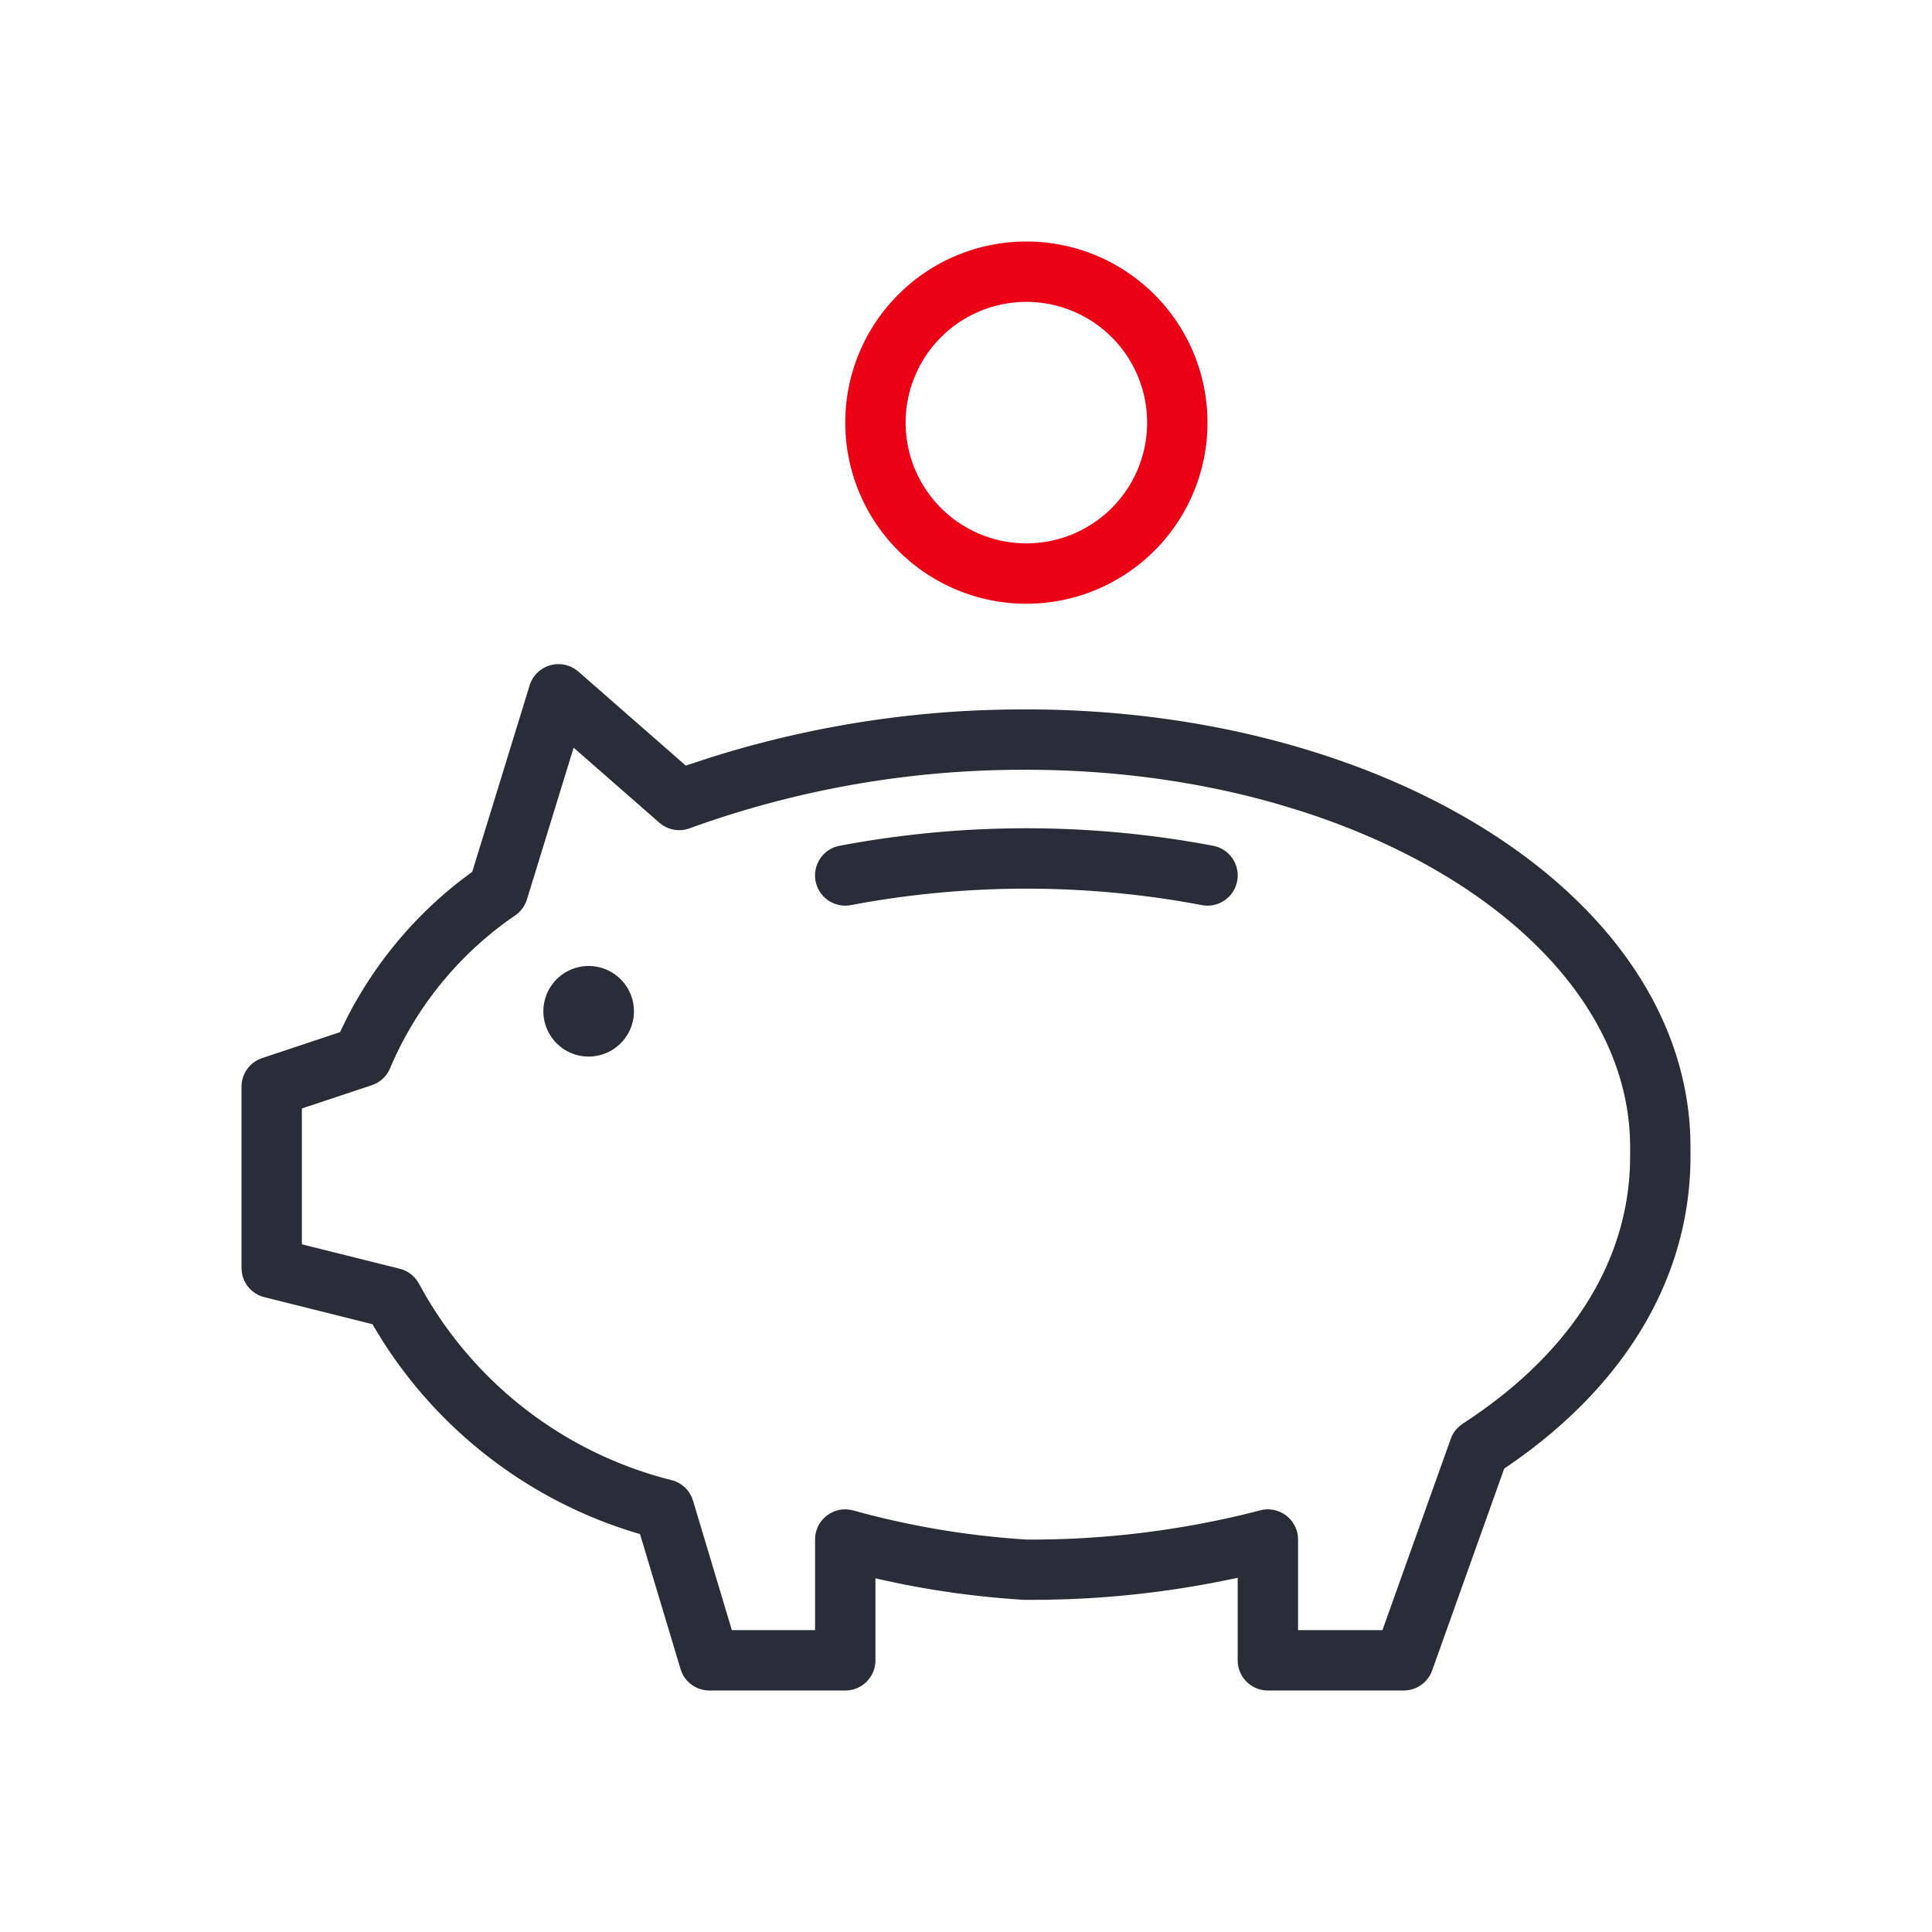 <svg xmlns="http://www.w3.org/2000/svg" id="action-savings" width="64" height="64" viewBox="0 0 64 64"><g fill="none" fill-rule="evenodd" class="symbols"><g class="icon-style" transform="translate(8 8)"><path fill="#282D37" fill-rule="nonzero" d="M9.544 14.706a1 1 0 0 1 1.52-.531l.095.072 3.559 3.115.714-.236a34.406 34.406 0 0 1 9.224-1.604l.672-.018L26 15.5c11.937 0 21.784 6.18 21.996 14.234L48 30v.293c0 3.816-1.943 7.244-5.474 9.864l-.325.236-.372.256-2.387 6.687a1 1 0 0 1-.695.633l-.122.023L38.5 48H34a1 1 0 0 1-.993-.883L33 47v-2.735l-.103.023a32.197 32.197 0 0 1-5.543.688l-.706.019-.708.003a30.08 30.08 0 0 1-4.163-.545l-.685-.147-.092-.023V47a1 1 0 0 1-.77.974l-.113.02L20 48h-4.5a1 1 0 0 1-.917-.6l-.04-.113-1.342-4.469-.187-.055a15.135 15.135 0 0 1-8.3-6.282l-.211-.338-.164-.277-3.582-.896a1 1 0 0 1-.73-.736l-.02-.12L0 34v-6a1 1 0 0 1 .576-.906l.108-.043 2.58-.86.158-.328a13.606 13.606 0 0 1 3.828-4.688l.394-.296 1.9-6.173Zm1.458 2.062-1.546 5.026a1 1 0 0 1-.392.532 11.606 11.606 0 0 0-4.143 5.063 1 1 0 0 1-.491.514l-.114.046L2 28.72v4.499l3.243.81a1 1 0 0 1 .5.302l.074.093.063.101a13.134 13.134 0 0 0 8.363 6.505 1 1 0 0 1 .675.573l.04.11L16.243 46H19v-3a1 1 0 0 1 1.043-1l.111.012.113.024a28.06 28.06 0 0 0 5.738.964 30.216 30.216 0 0 0 7.744-.968 1 1 0 0 1 1.245.854L35 43v3h2.795l2.263-6.336a1 1 0 0 1 .2-.334l.093-.09.105-.079c3.505-2.275 5.426-5.253 5.539-8.558l.005-.31V30c0-4.764-4.316-8.955-10.687-11.06l-.356-.115-.652-.196c-2.527-.724-5.339-1.129-8.308-1.129a32.41 32.41 0 0 0-11.156 1.94 1 1 0 0 1-.892-.105l-.108-.082-2.839-2.485ZM11.5 24a1.5 1.5 0 1 1 0 3 1.5 1.5 0 0 1 0-3Zm20.686-3.983a1 1 0 1 1-.372 1.966 31.285 31.285 0 0 0-11.628 0 1 1 0 1 1-.372-1.966 33.285 33.285 0 0 1 12.372 0Z" class="base"/><path fill="#EC0016" d="M26 0a6 6 0 1 0 0 12 6 6 0 0 0 0-12Zm0 2a4 4 0 1 1 0 8 4 4 0 0 1 0-8Z" class="pulse"/></g></g></svg>